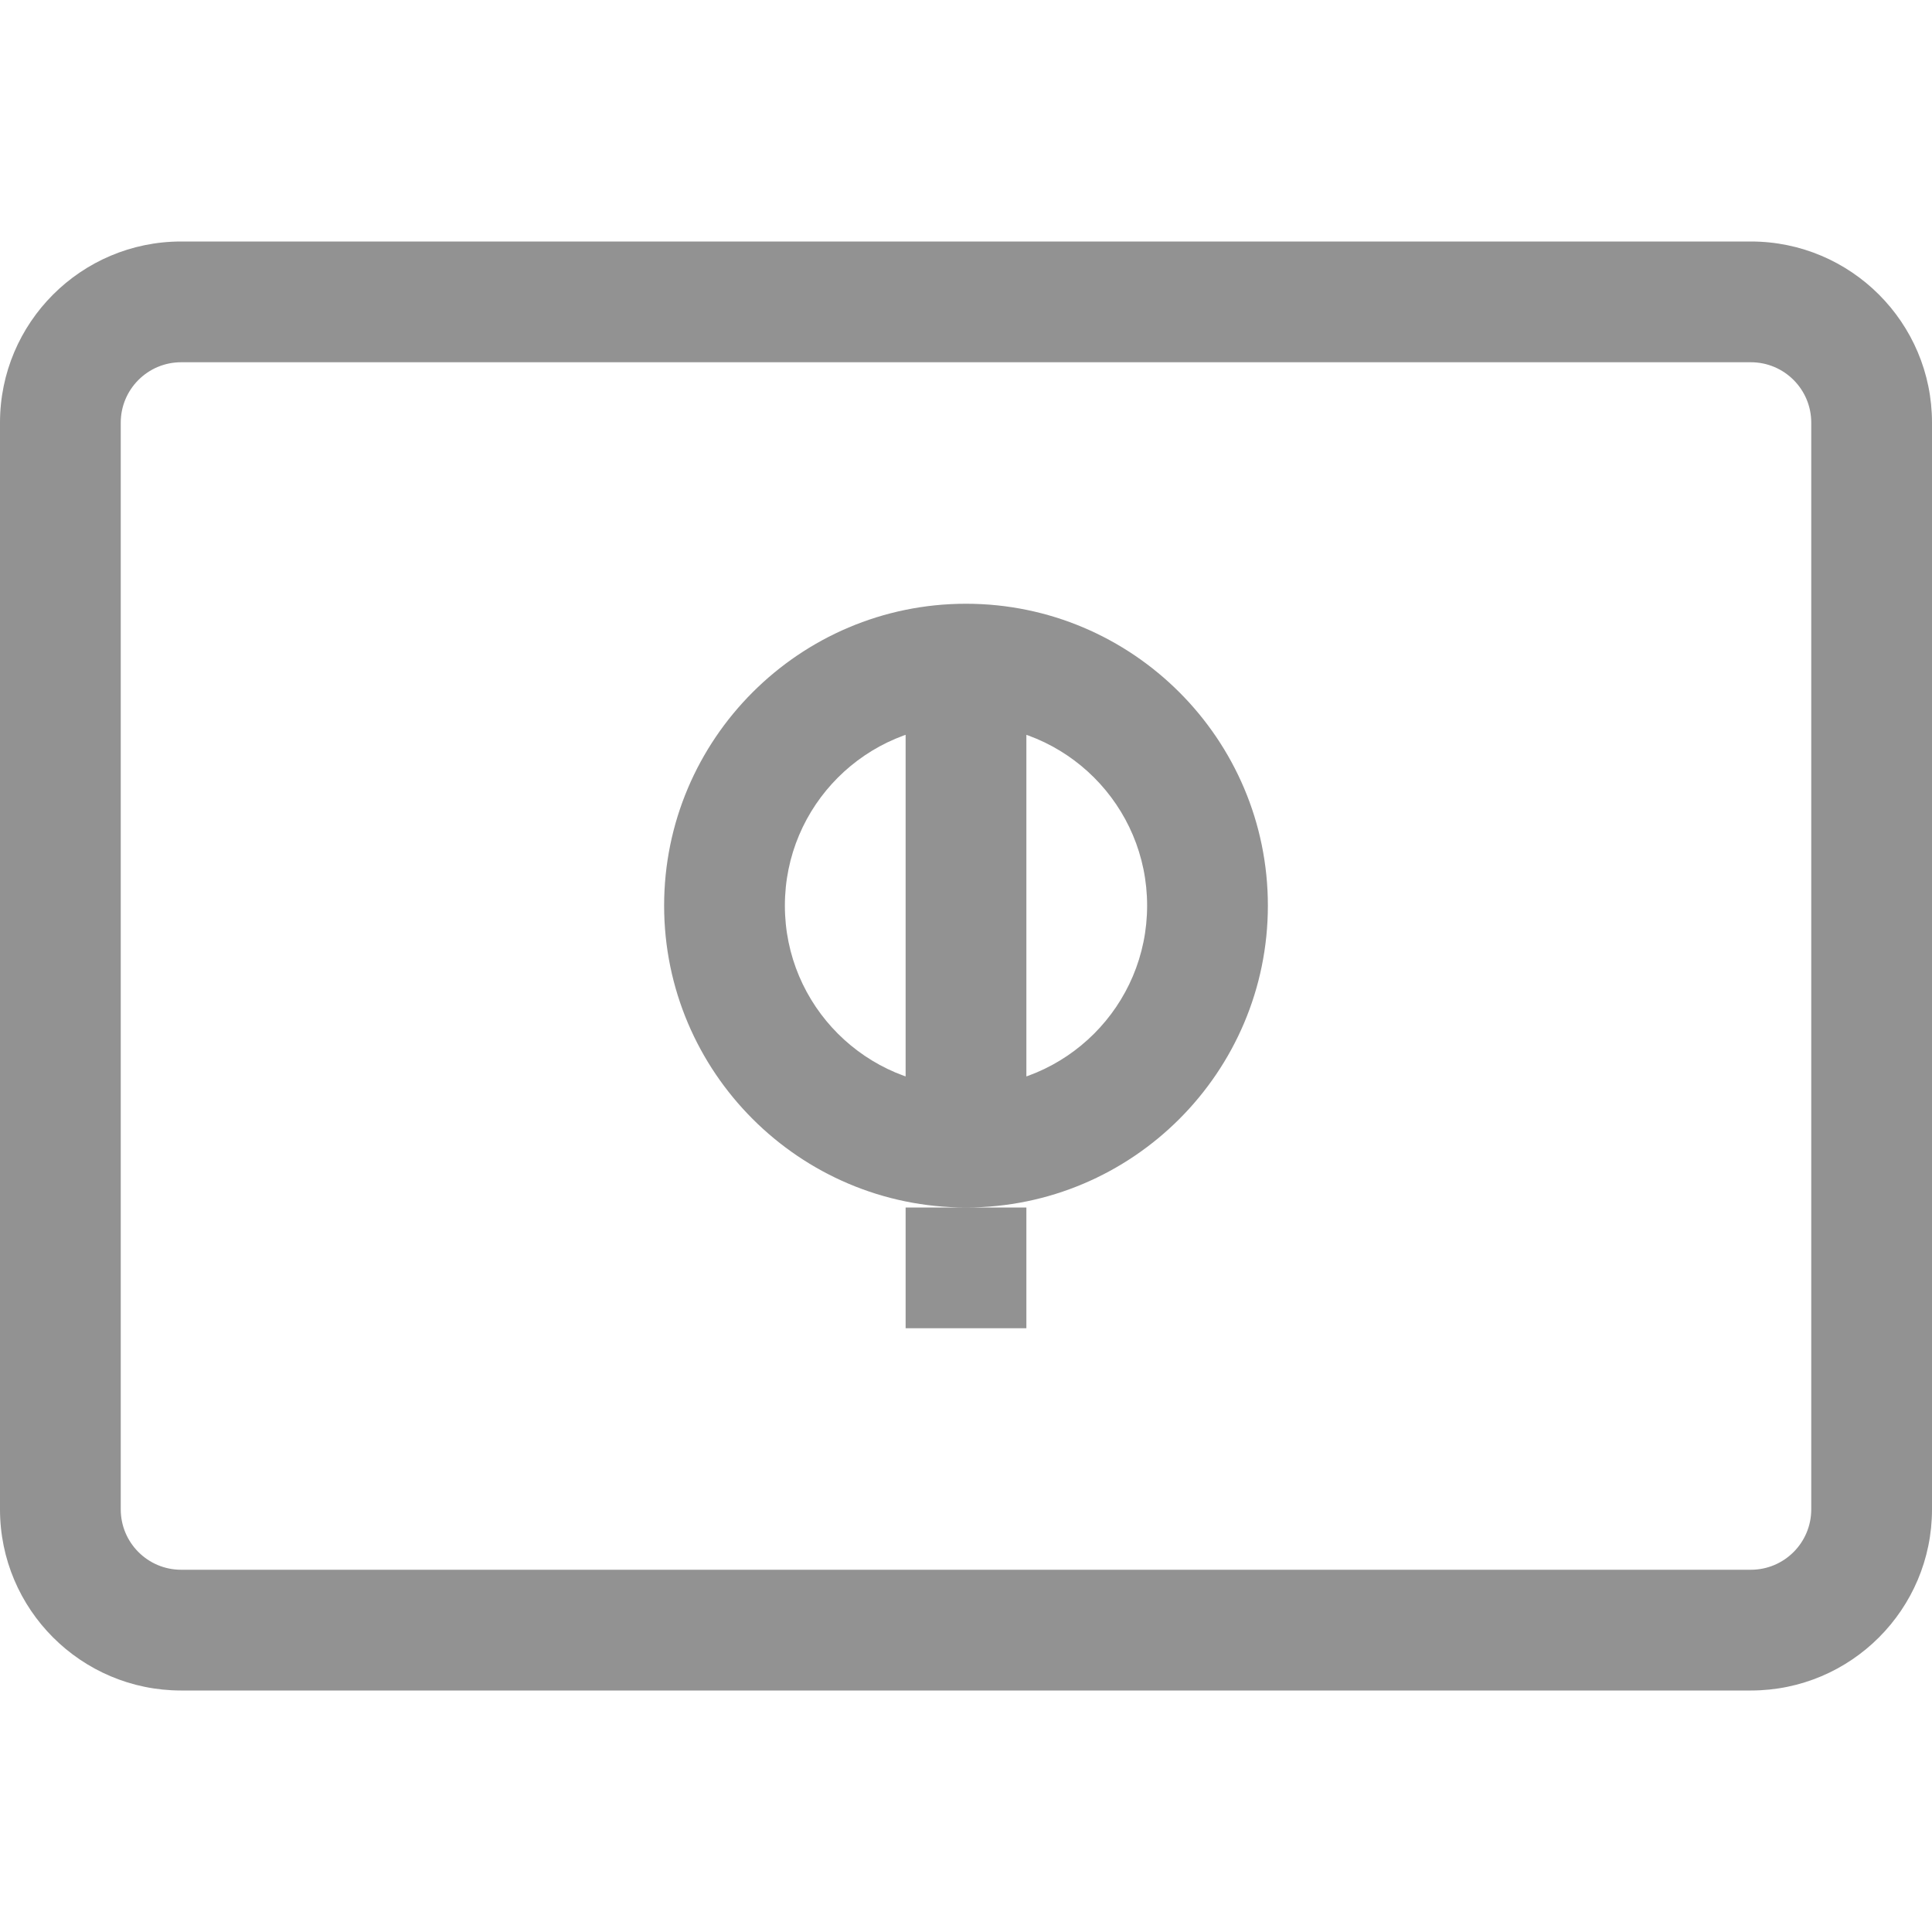 <?xml version="1.0" standalone="no"?>
<!DOCTYPE svg PUBLIC "-//W3C//DTD SVG 1.1//EN" "http://www.w3.org/Graphics/SVG/1.1/DTD/svg11.dtd">
<svg t="1760697559442" class="icon" viewBox="0 0 1024 1024" version="1.1" xmlns="http://www.w3.org/2000/svg" p-id="5834" xmlns:xlink="http://www.w3.org/1999/xlink" width="81" height="81">
<path d="M928 896H96c-52.992 0-96-43.008-96-96V224c0-52.992 43.008-96 96-96h832c52.992 0 96 43.008 96 96v576c0 52.992-43.008 96-96 96zM96 192c-17.664 0-32 14.336-32 32v576c0 17.664 14.336 32 32 32h832c17.664 0 32-14.336 32-32V224c0-17.664-14.336-32-32-32H96z" fill="#929292" p-id="5835"></path>
<path d="M512 320c88.224 0 160 71.776 160 160s-71.776 160-160 160-160-71.776-160-160 71.776-160 160-160z m0 64c-53.024 0-96 42.976-96 96s42.976 96 96 96 96-42.976 96-96-42.976-96-96-96zM480 640h64v64h-64zM480 384h64v192h-64z" fill="#929292" p-id="5836"></path>
</svg>